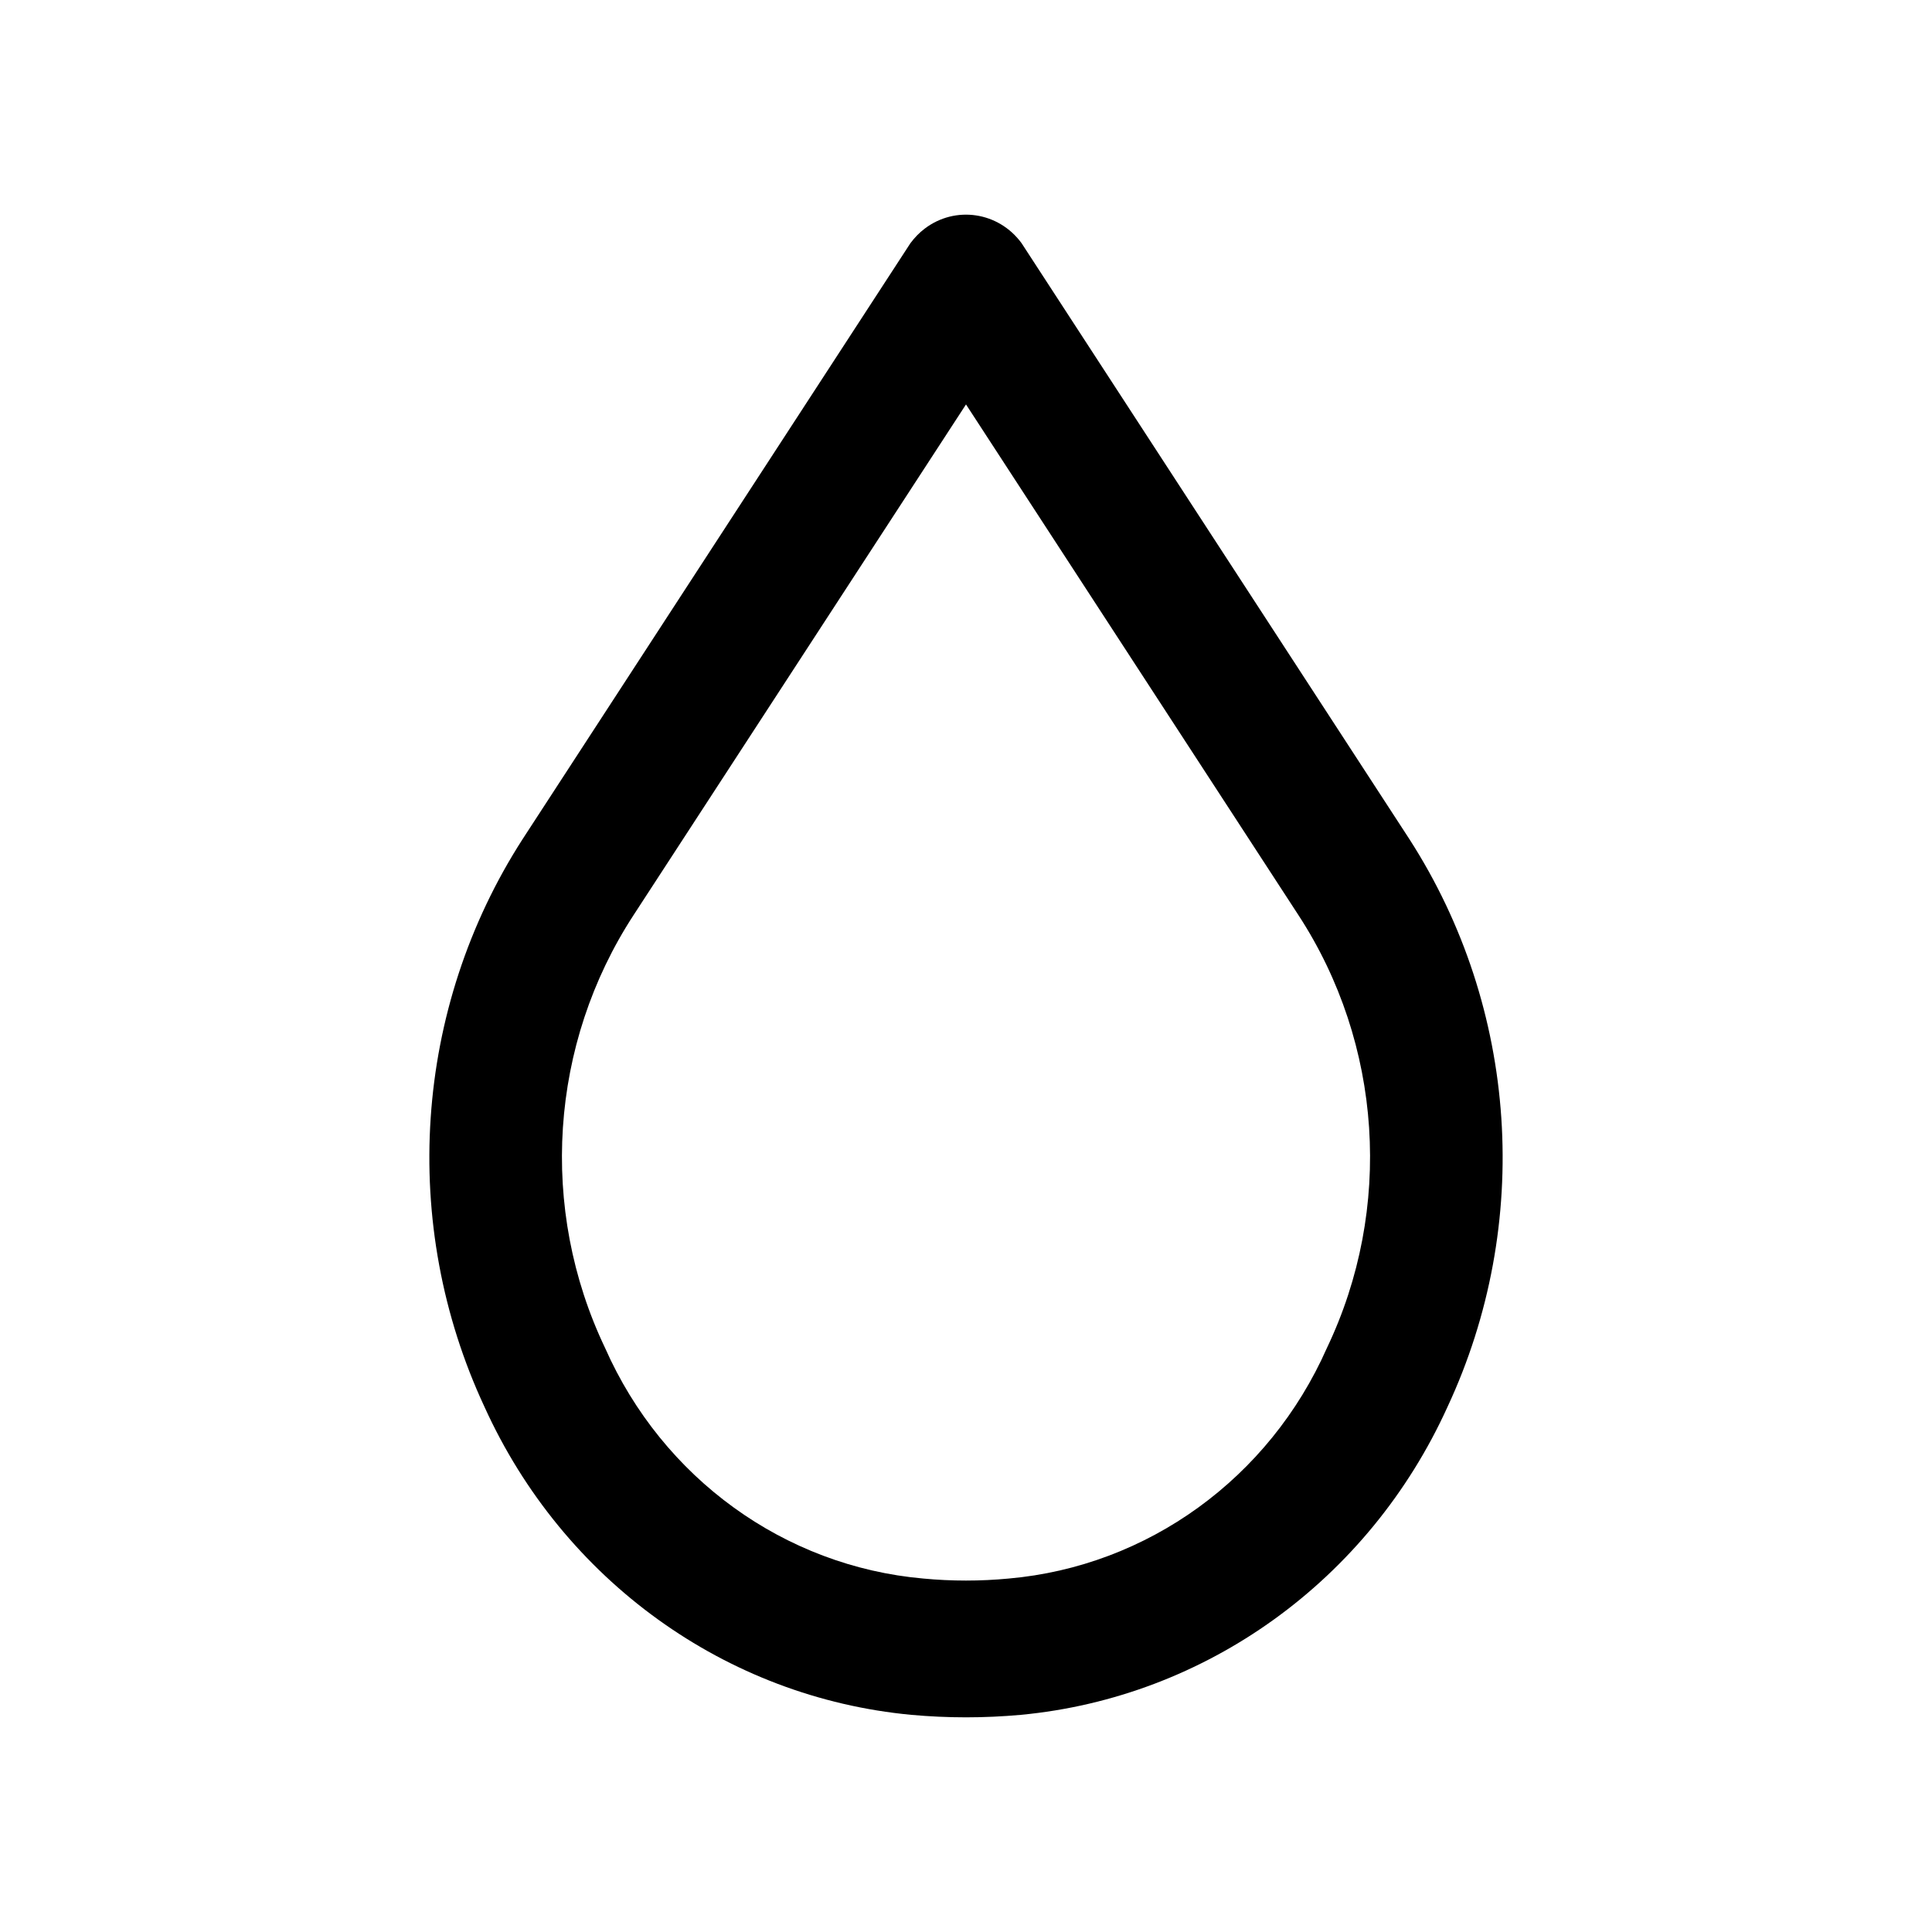 <svg width="18" height="18" viewBox="0 0 18 18" fill="none" xmlns="http://www.w3.org/2000/svg">
<path d="M13.131 7.818L9.518 2.266C9.304 1.973 8.9 1.913 8.614 2.131C8.564 2.169 8.52 2.215 8.482 2.266L4.869 7.818C3.853 9.396 3.719 11.405 4.515 13.11C5.248 14.723 6.762 15.815 8.492 15.977C8.659 15.992 8.828 16 9 16C9.172 16 9.341 15.992 9.509 15.977C11.238 15.814 12.752 14.723 13.485 13.11C14.281 11.405 14.147 9.396 13.131 7.818V7.818ZM12.362 12.56C11.826 13.772 10.692 14.593 9.397 14.707C9.133 14.732 8.867 14.732 8.603 14.707C7.308 14.593 6.174 13.772 5.638 12.56C5.018 11.262 5.12 9.725 5.904 8.524L9 3.768L12.096 8.524C12.88 9.725 12.982 11.262 12.362 12.56V12.56Z" fill="black"/>
</svg>
